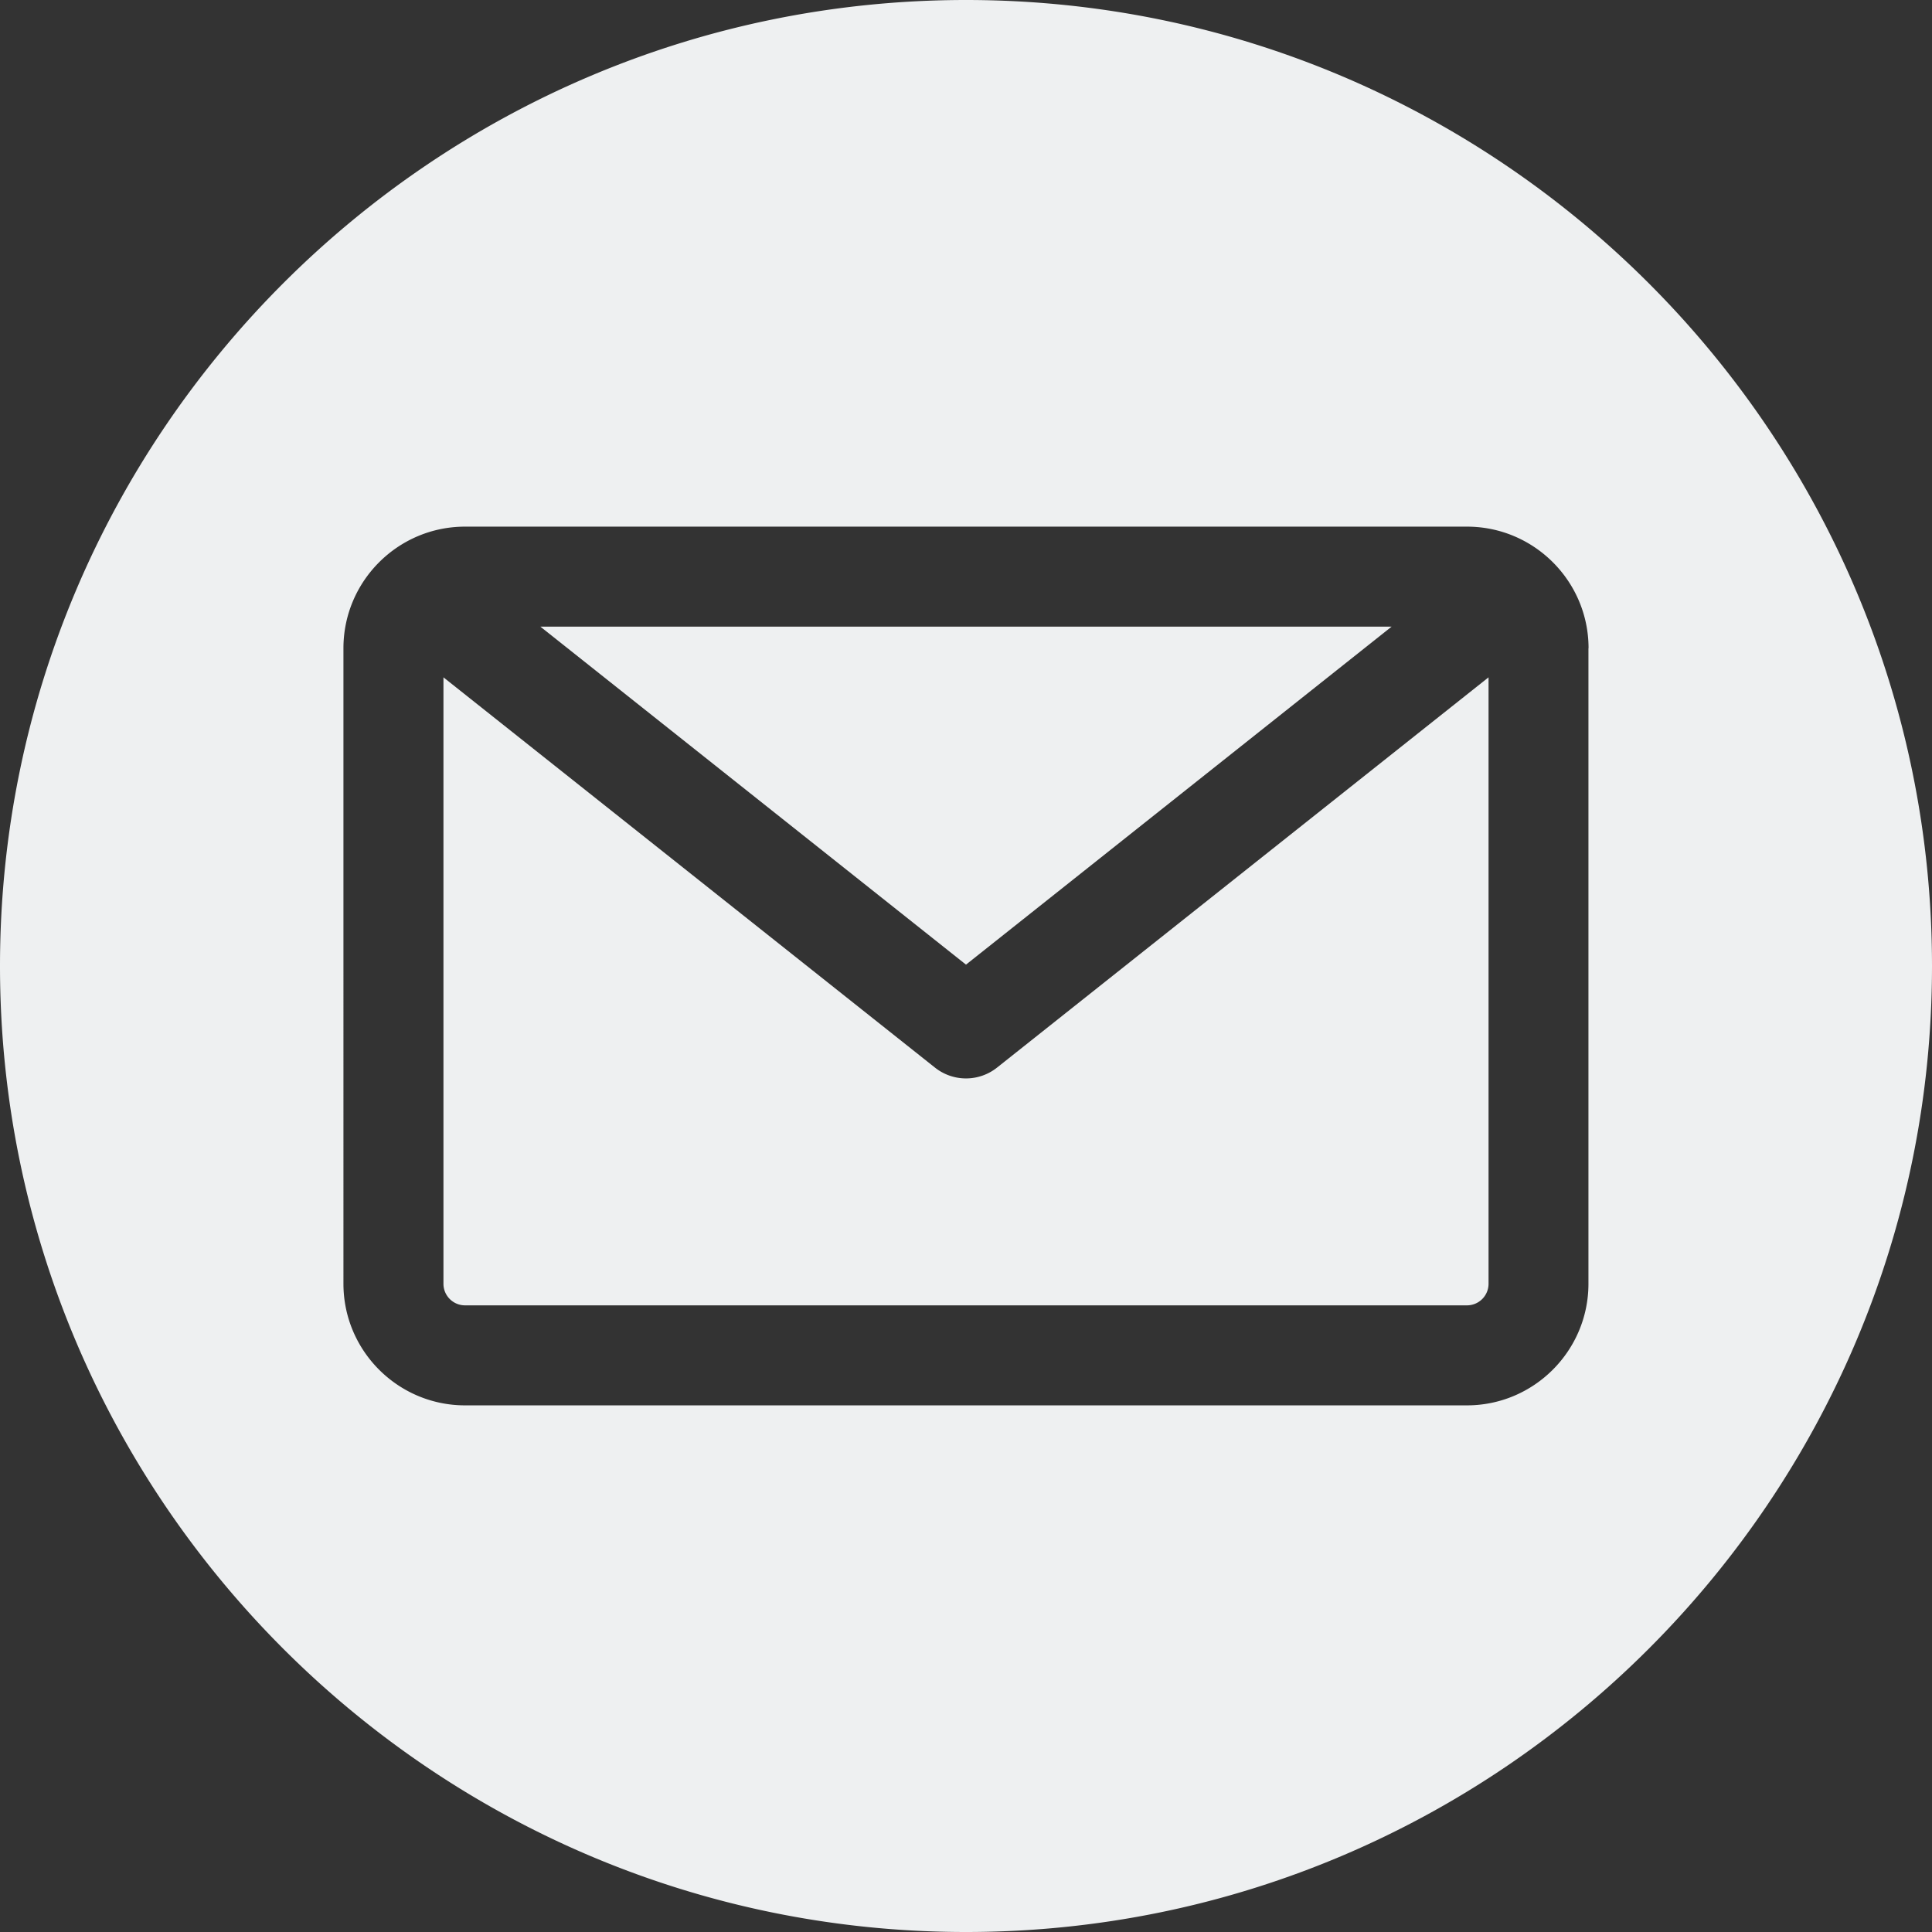 <svg width="17" height="17" fill="none" xmlns="http://www.w3.org/2000/svg"><rect width="100%" height="100%" fill="#333333" stroke="none"/><g clip-path="url(#a)"><path fill-rule="evenodd" clip-rule="evenodd" d="M8.5 17C3.813 17 0 13.187 0 8.5 0 3.813 3.813 0 8.5 0 13.187 0 17 3.813 17 8.5c0 4.687-3.813 8.5-8.5 8.5Zm4.408-5.514a.19.19 0 0 0 .19-.19V5.96L8.773 9.394a.439.439 0 0 1-.546 0L3.902 5.96v5.336c0 .105.085.19.19.19h8.816Zm-.663-5.972L8.5 8.488 4.755 5.514h7.49Zm1.732.19v5.592c0 .59-.48 1.07-1.069 1.07H4.092c-.59 0-1.07-.48-1.07-1.07V5.704c0-.59.48-1.07 1.07-1.07h8.816c.59 0 1.07.48 1.07 1.07Z" fill="#EEF0F1"/></g><defs><clipPath id="a"><path fill="#fff" d="M0 0h17v17H0z"/></clipPath></defs></svg>